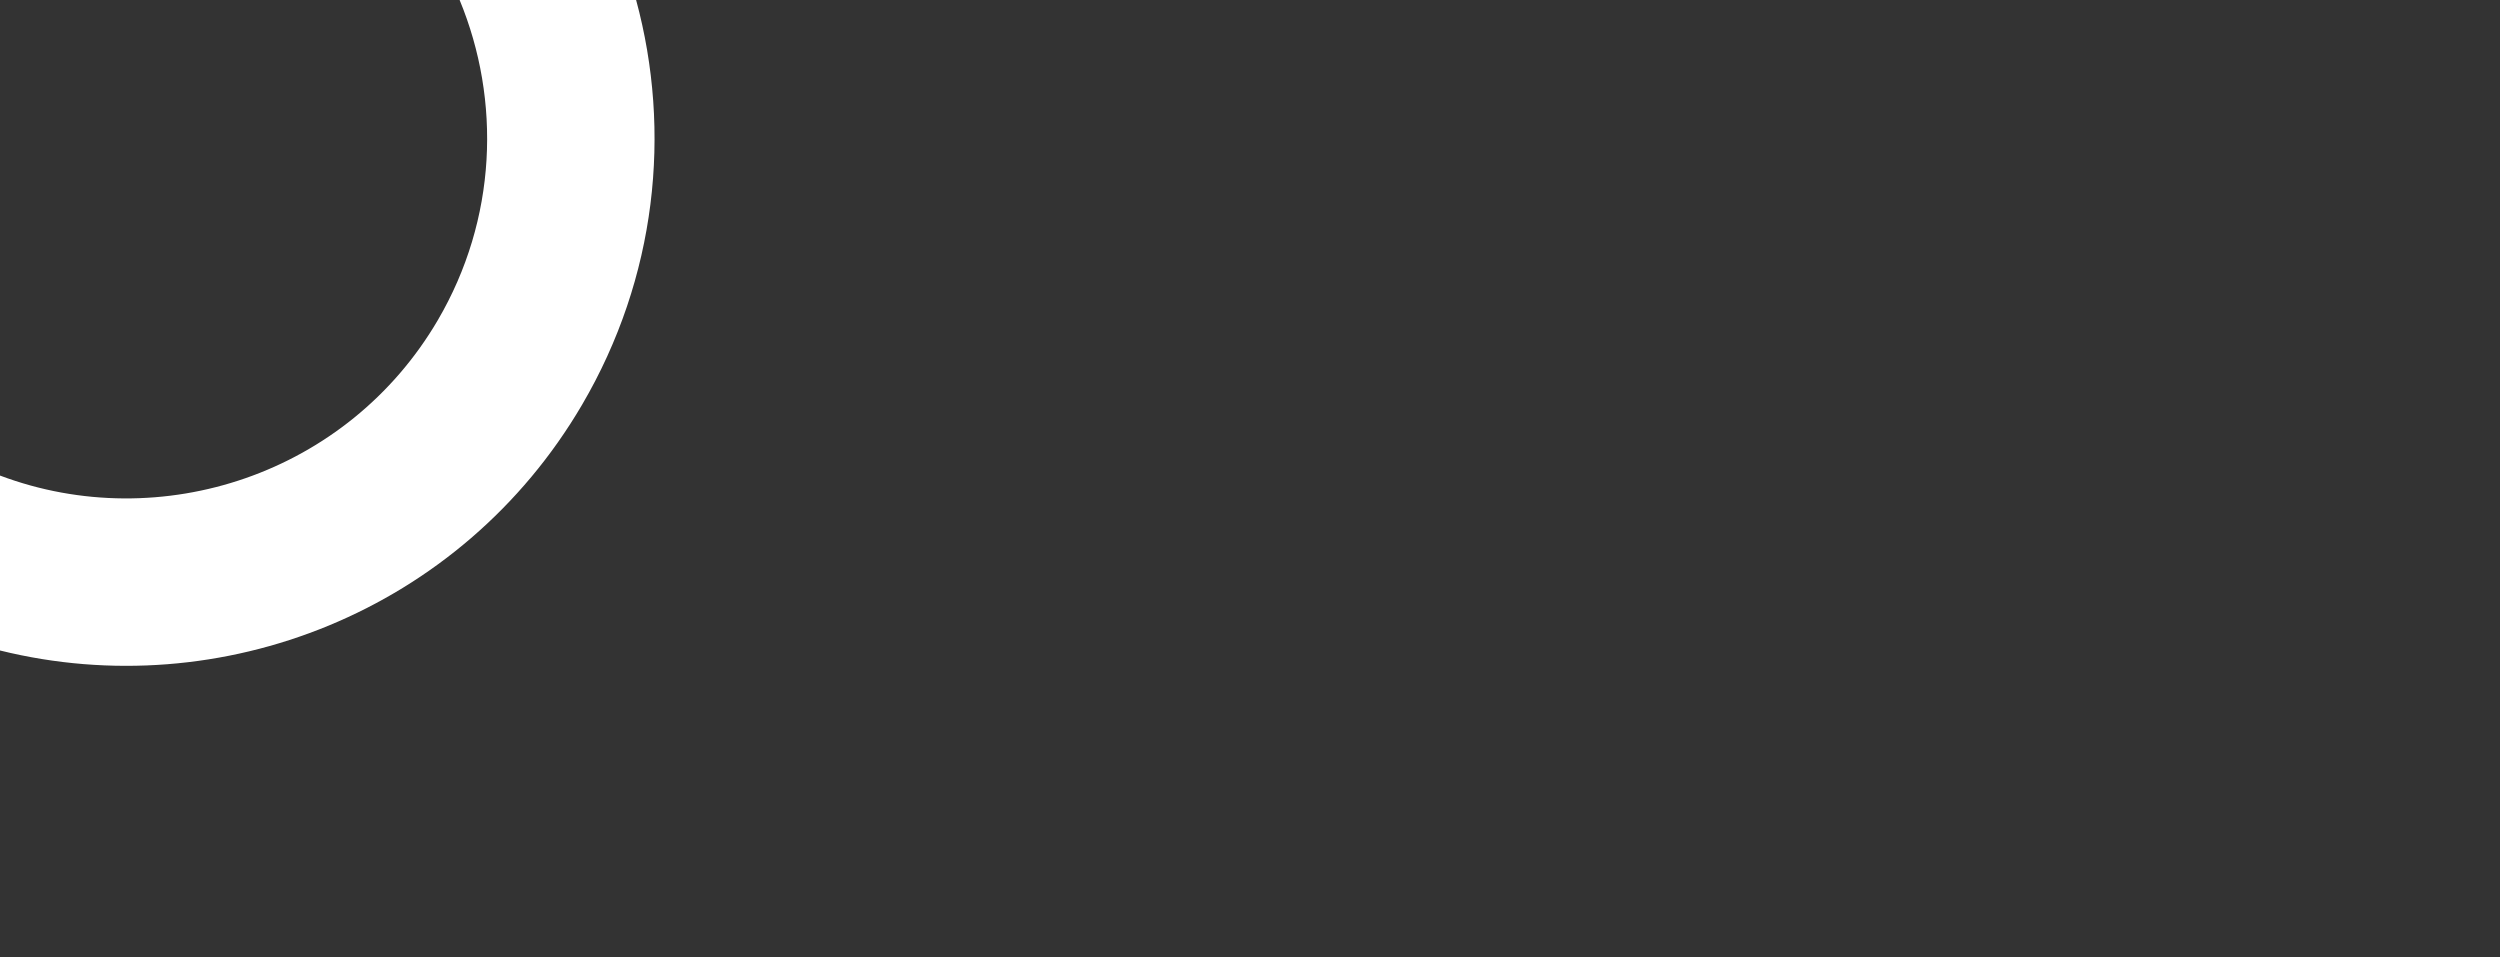 <?xml version="1.0" encoding="UTF-8"?>
<svg id="Calque_2" data-name="Calque 2" xmlns="http://www.w3.org/2000/svg" viewBox="0 0 1921.02 735.49">
  <rect x="0" y="0" width="1921.02" height="735.49" fill="#333333" stroke="none"/>
  <defs>
    <style>
      .cls-1 {
        fill: none;
      }

      .cls-1, .cls-2 {
        stroke-width: 0px;
      }

      .cls-2 {
        fill: #fff;
      }
    </style>
  </defs>
  <g id="Calque_1-2" data-name="Calque 1">
    <g>
      <path class="cls-1" d="m336.36,246.11c45.53-77.69,48.79-168.67,16.82-246.11H0v365.42c123.83,46.53,267.25-1.4,336.36-119.32Z"/>
      <path class="cls-1" d="m488.79,0c27.45,101.39,15.74,213.3-41.57,311.08h0C354.2,469.81,169.94,541.91,0,499.83v235.66h1921.02V0H488.79Z"/>
      <path class="cls-2" d="m447.23,311.08h0c57.31-97.78,69.01-209.69,41.57-311.08h-135.62c31.98,77.44,28.71,168.42-16.82,246.11C267.25,364.02,123.83,411.95,0,365.42v134.41c169.94,42.07,354.2-30.02,447.23-188.75Z"/>
    </g>
  </g>
</svg>